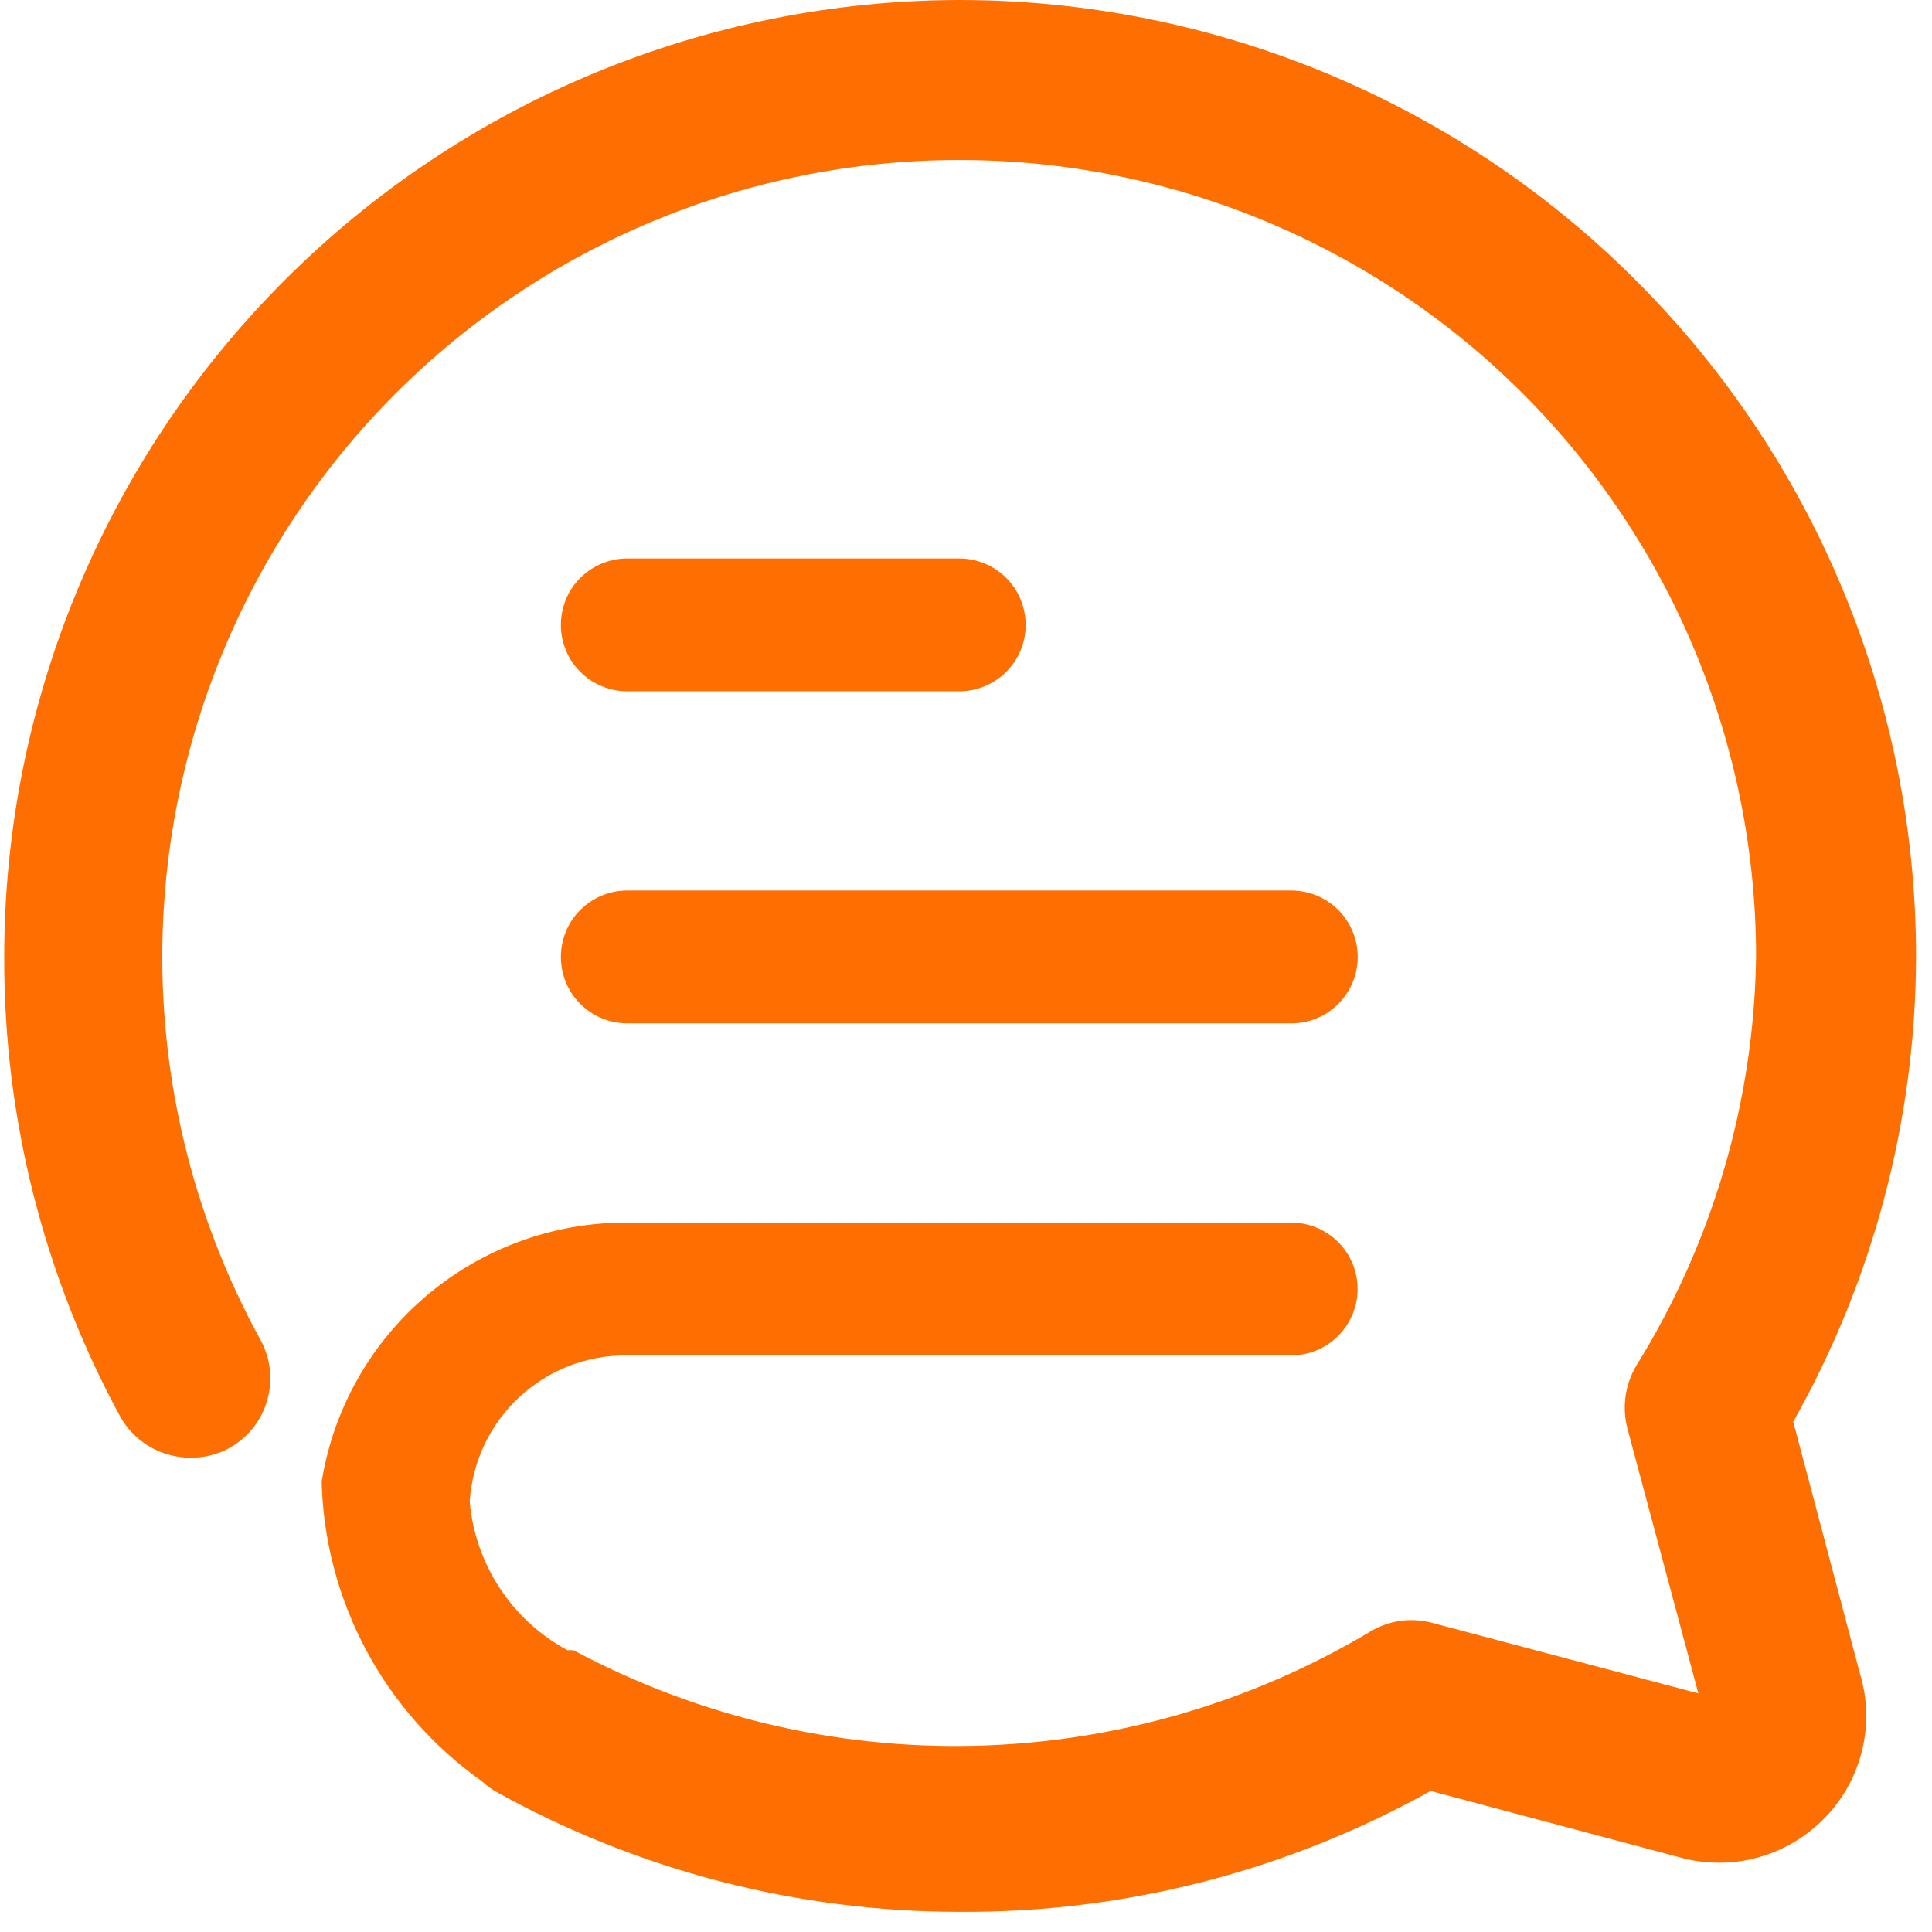 <?xml version="1.0" encoding="UTF-8"?> <svg xmlns="http://www.w3.org/2000/svg" width="16" height="16" viewBox="0 0 16 16" fill="none"><path d="M5.194 5.725H7.944C8.09 5.725 8.23 5.667 8.333 5.564C8.436 5.461 8.494 5.321 8.494 5.175C8.494 5.029 8.436 4.889 8.333 4.786C8.23 4.683 8.09 4.625 7.944 4.625H5.194C5.049 4.625 4.909 4.683 4.806 4.786C4.702 4.889 4.645 5.029 4.645 5.175C4.645 5.321 4.702 5.461 4.806 5.564C4.909 5.667 5.049 5.725 5.194 5.725Z" fill="#FF6E00"></path><path d="M5.194 8.475H10.694C10.84 8.475 10.98 8.417 11.083 8.314C11.186 8.211 11.244 8.071 11.244 7.925C11.244 7.779 11.186 7.639 11.083 7.536C10.98 7.433 10.84 7.375 10.694 7.375H5.194C5.049 7.375 4.909 7.433 4.806 7.536C4.702 7.639 4.645 7.779 4.645 7.925C4.645 8.071 4.702 8.211 4.806 8.314C4.909 8.417 5.049 8.475 5.194 8.475Z" fill="#FF6E00"></path><path d="M15.406 13.87C15.468 14.08 15.472 14.303 15.416 14.515C15.361 14.728 15.249 14.921 15.093 15.074C14.94 15.225 14.751 15.333 14.543 15.387C14.336 15.441 14.117 15.439 13.911 15.382L11.848 14.832C10.655 15.497 9.31 15.842 7.944 15.833C6.609 15.833 5.295 15.494 4.127 14.849C4.077 14.822 4.031 14.789 3.989 14.75C3.591 14.468 3.263 14.097 3.033 13.667C2.803 13.236 2.676 12.758 2.664 12.27C2.761 11.669 3.069 11.123 3.533 10.73C3.997 10.337 4.586 10.122 5.194 10.125H10.693C10.839 10.125 10.979 10.183 11.082 10.286C11.185 10.389 11.243 10.529 11.243 10.675C11.243 10.82 11.185 10.96 11.082 11.063C10.979 11.167 10.839 11.225 10.693 11.225H5.194C4.863 11.221 4.543 11.345 4.301 11.57C4.058 11.795 3.912 12.104 3.89 12.434C3.912 12.691 3.998 12.938 4.139 13.152C4.28 13.368 4.473 13.544 4.699 13.666H4.748C5.768 14.212 6.912 14.485 8.068 14.458C9.225 14.431 10.355 14.105 11.348 13.512C11.425 13.466 11.51 13.435 11.599 13.423C11.688 13.411 11.778 13.417 11.865 13.441L14.065 14.024L13.476 11.824C13.454 11.737 13.45 11.647 13.463 11.558C13.476 11.469 13.507 11.384 13.553 11.307C14.184 10.29 14.526 9.121 14.543 7.925C14.543 6.175 13.848 4.496 12.61 3.258C11.373 2.021 9.694 1.325 7.944 1.325C6.193 1.325 4.515 2.021 3.277 3.258C2.039 4.496 1.344 6.175 1.344 7.925C1.344 9.038 1.626 10.134 2.164 11.109C2.244 11.262 2.26 11.441 2.21 11.607C2.16 11.773 2.046 11.912 1.894 11.995C1.798 12.046 1.69 12.073 1.581 12.072C1.462 12.072 1.346 12.042 1.244 11.983C1.141 11.924 1.056 11.839 0.998 11.736C0.362 10.567 0.031 9.256 0.035 7.925C0.035 5.826 0.868 3.813 2.351 2.327C3.833 0.841 5.845 0.004 7.944 0C10.045 0 12.061 0.835 13.547 2.321C15.034 3.807 15.868 5.823 15.868 7.925C15.864 9.274 15.514 10.599 14.851 11.774L15.406 13.87Z" fill="#FF6E00"></path></svg> 